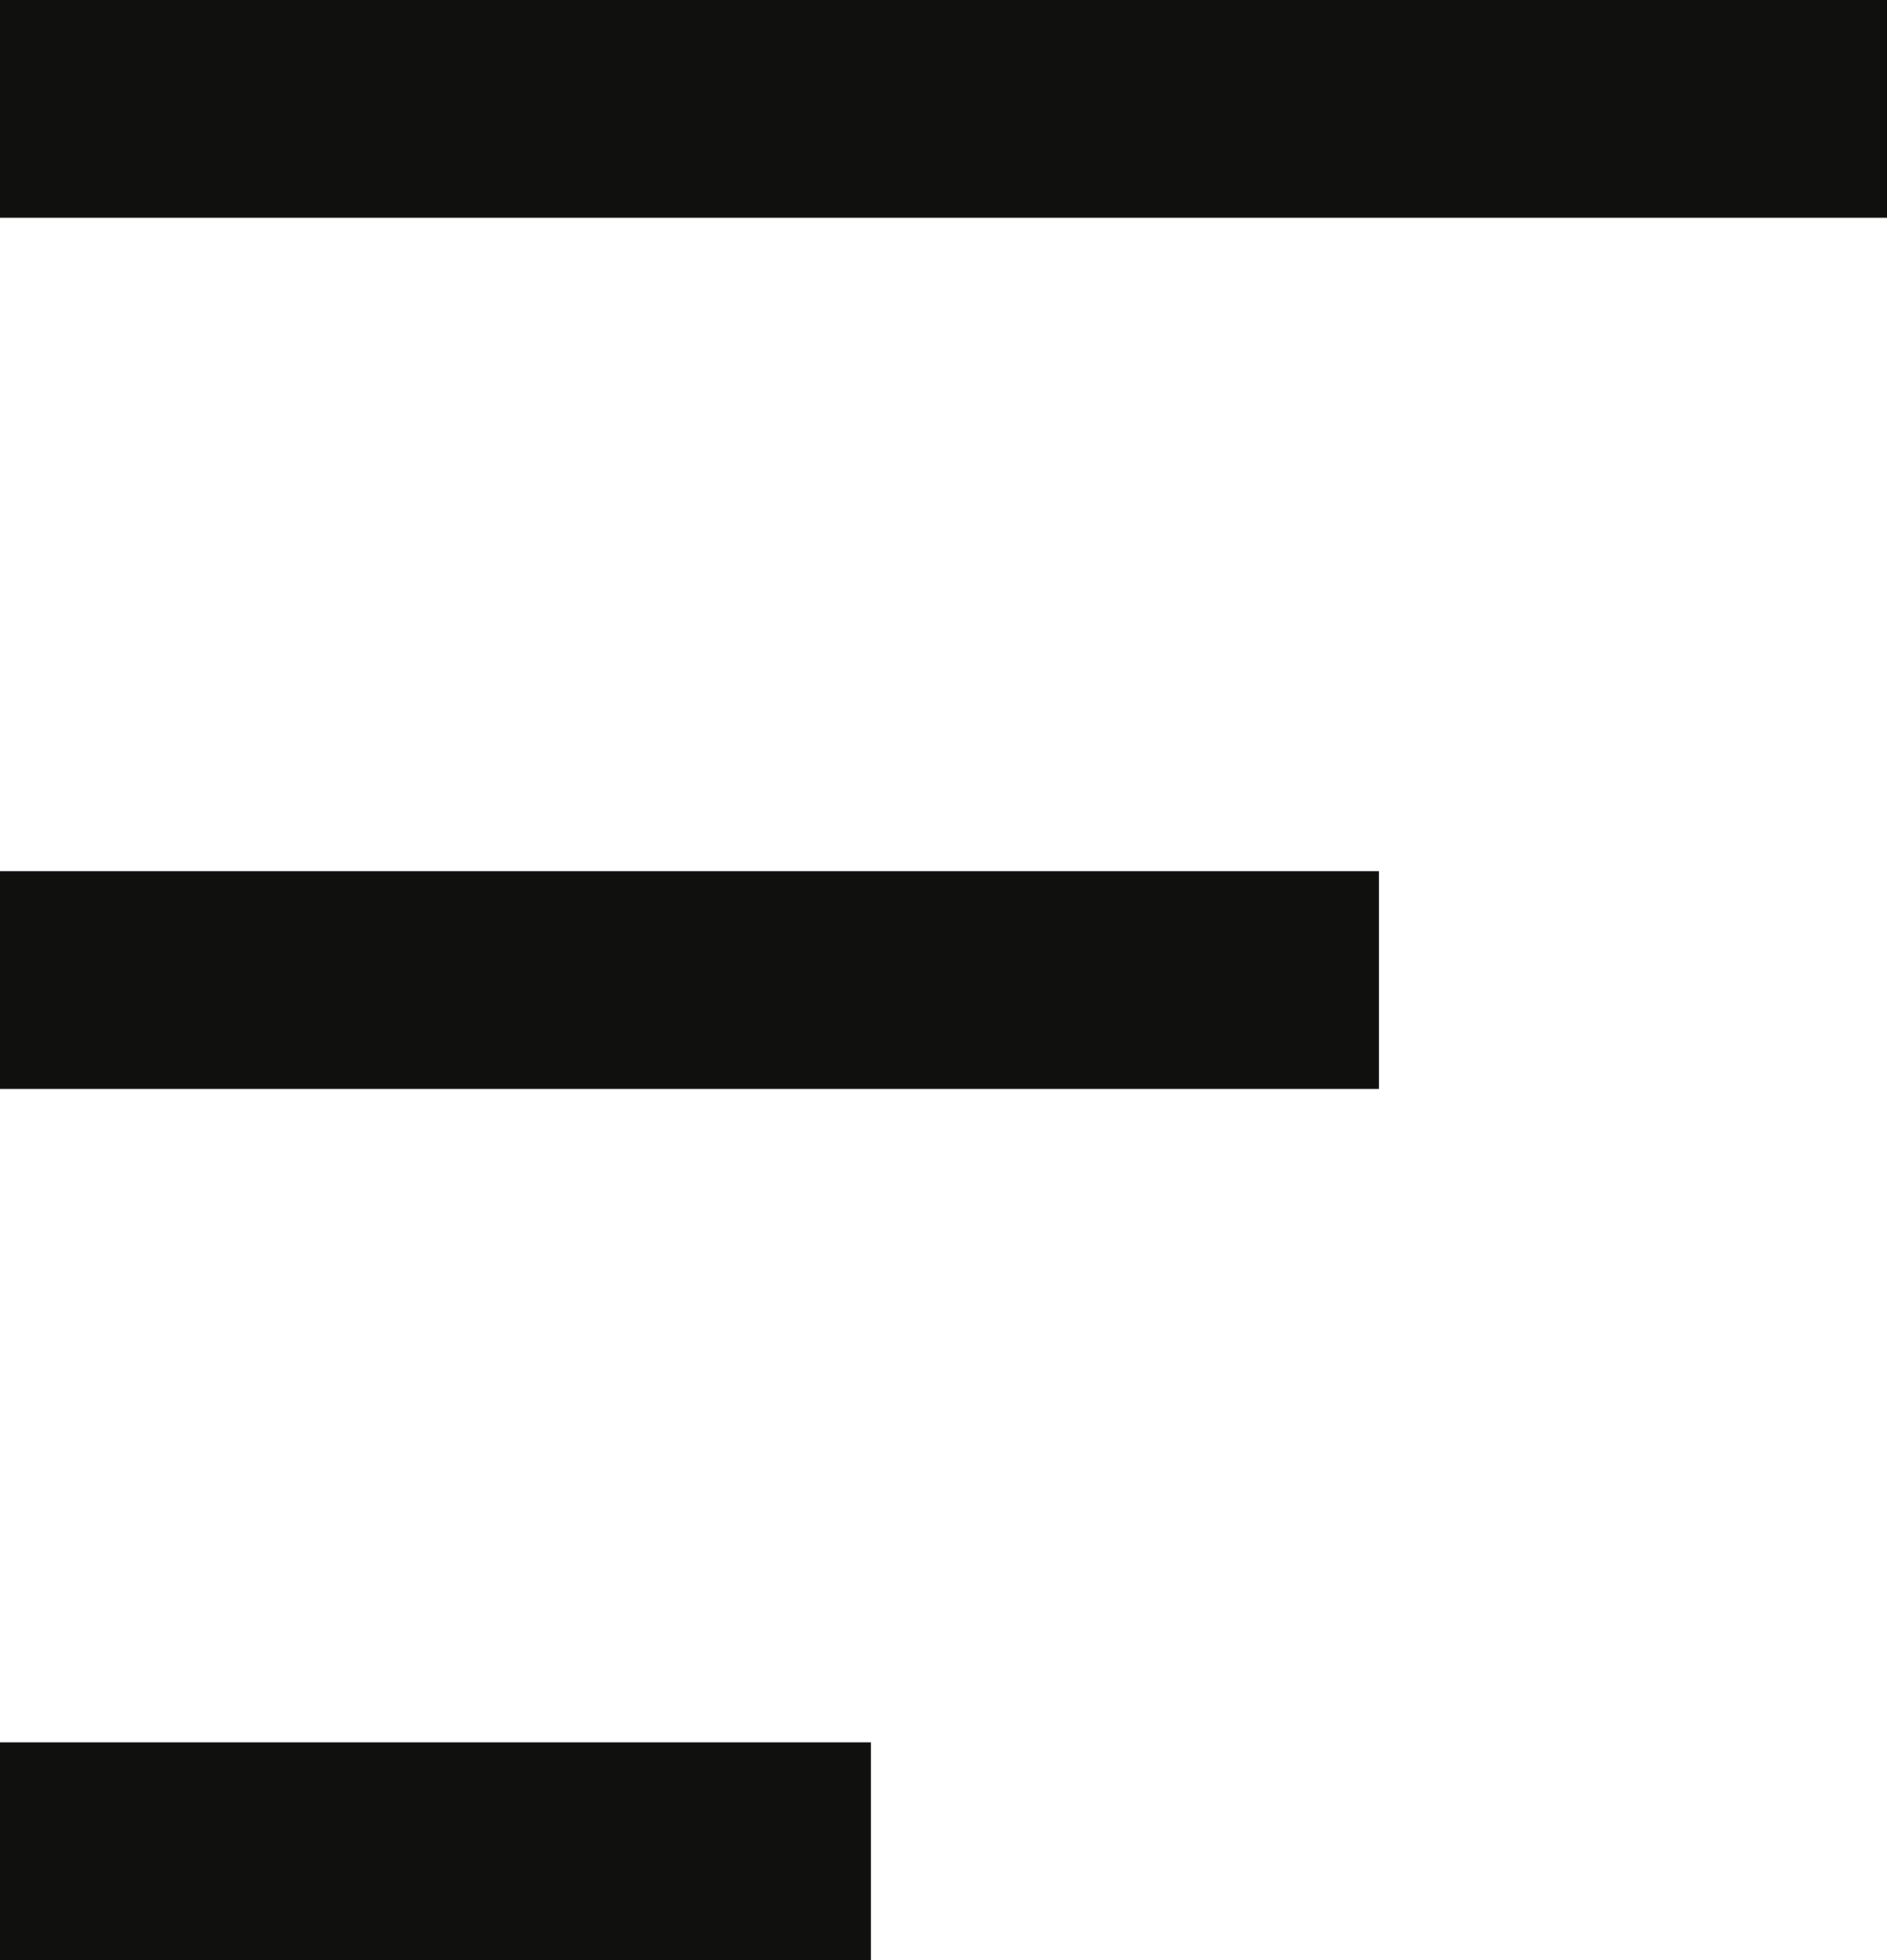 <svg xmlns="http://www.w3.org/2000/svg" width="26" height="27" viewBox="0 0 26 27">
  <g id="Group_1341" data-name="Group 1341" transform="translate(-14 -27)">
    <rect id="Rectangle_1090" data-name="Rectangle 1090" width="3" height="12" transform="translate(14 54) rotate(-90)" fill="#10100f"/>
    <rect id="Rectangle_1091" data-name="Rectangle 1091" width="3" height="19" transform="translate(14 42) rotate(-90)" fill="#10100f"/>
    <rect id="Rectangle_1092" data-name="Rectangle 1092" width="3" height="26" transform="translate(14 30) rotate(-90)" fill="#10100f"/>
  </g>
</svg>
